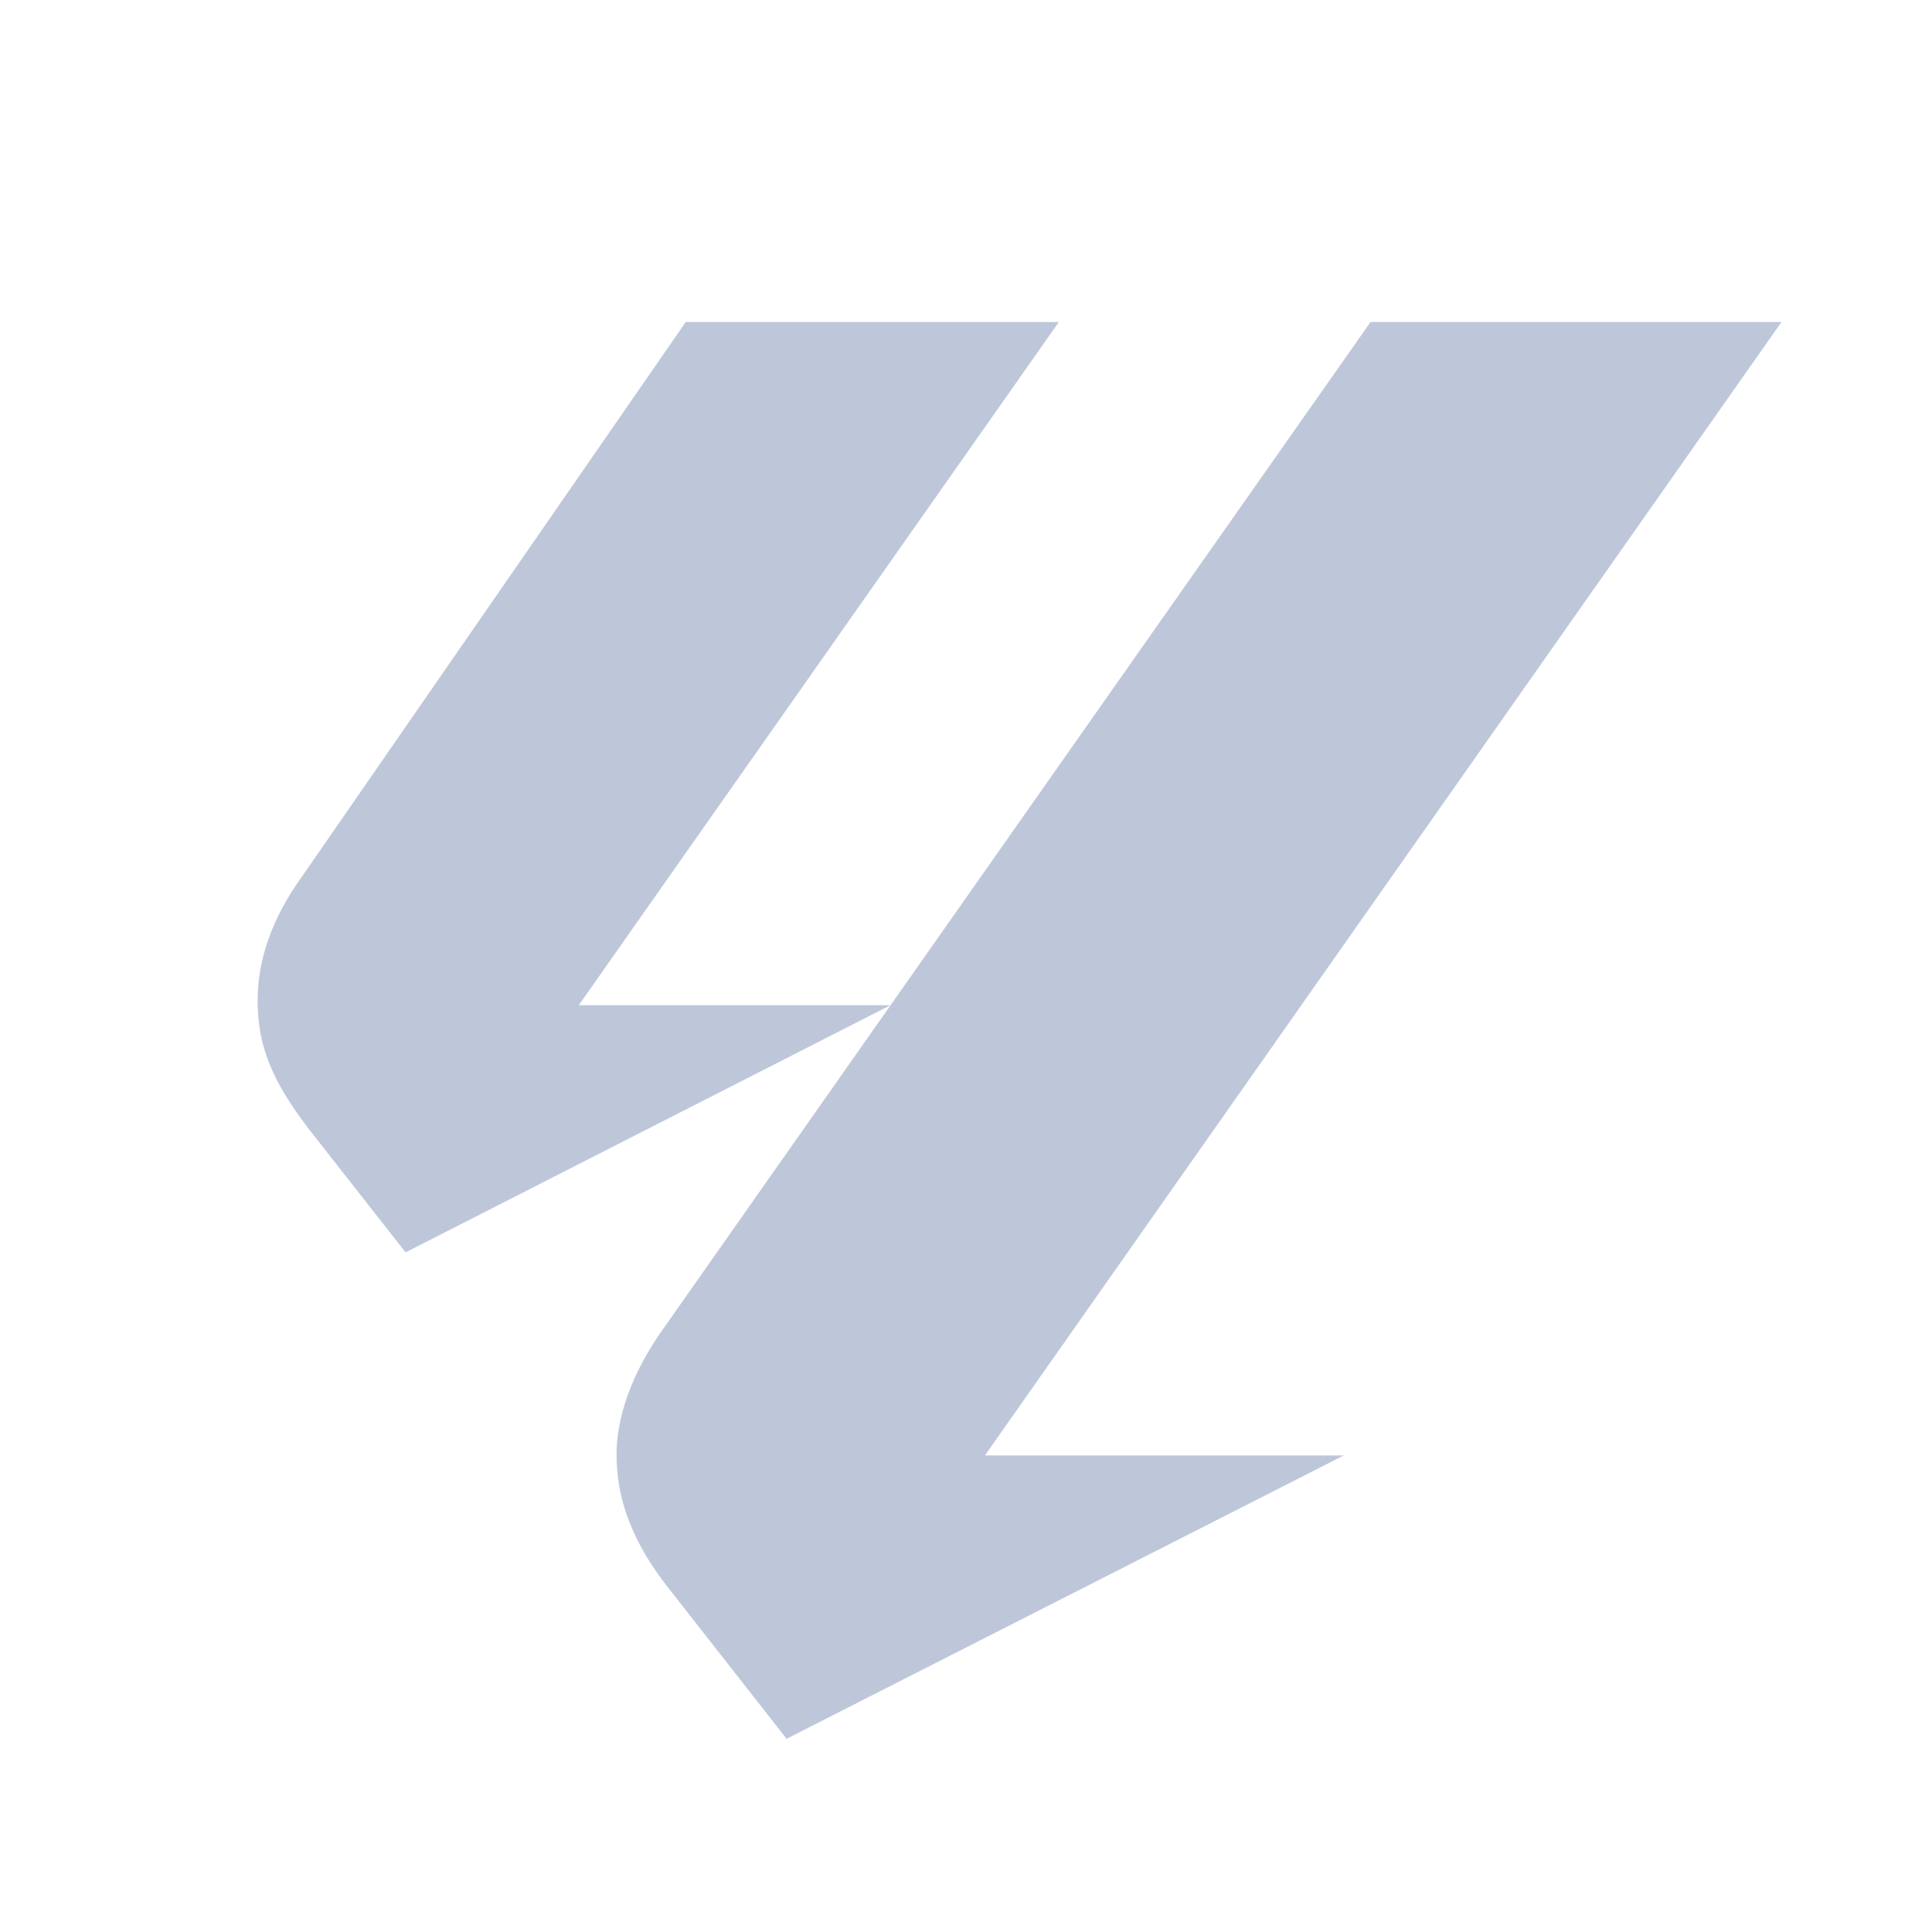 <svg width="30" height="30" viewBox="0 0 30 30" fill="none" xmlns="http://www.w3.org/2000/svg">
<path d="M9.573 22.6C9.573 21.989 9.817 21.329 10.257 20.693L21.282 5H27.663L15.294 22.6H20.867L12.214 27L10.356 24.629C9.843 23.969 9.574 23.309 9.574 22.6M4.66 13.653L10.648 5H16.442L8.987 15.609H13.827L6.298 19.447L4.782 17.515C4.245 16.806 4 16.268 4 15.535C4 14.875 4.245 14.239 4.66 13.652" fill="#BEC7DA"/>
</svg>
